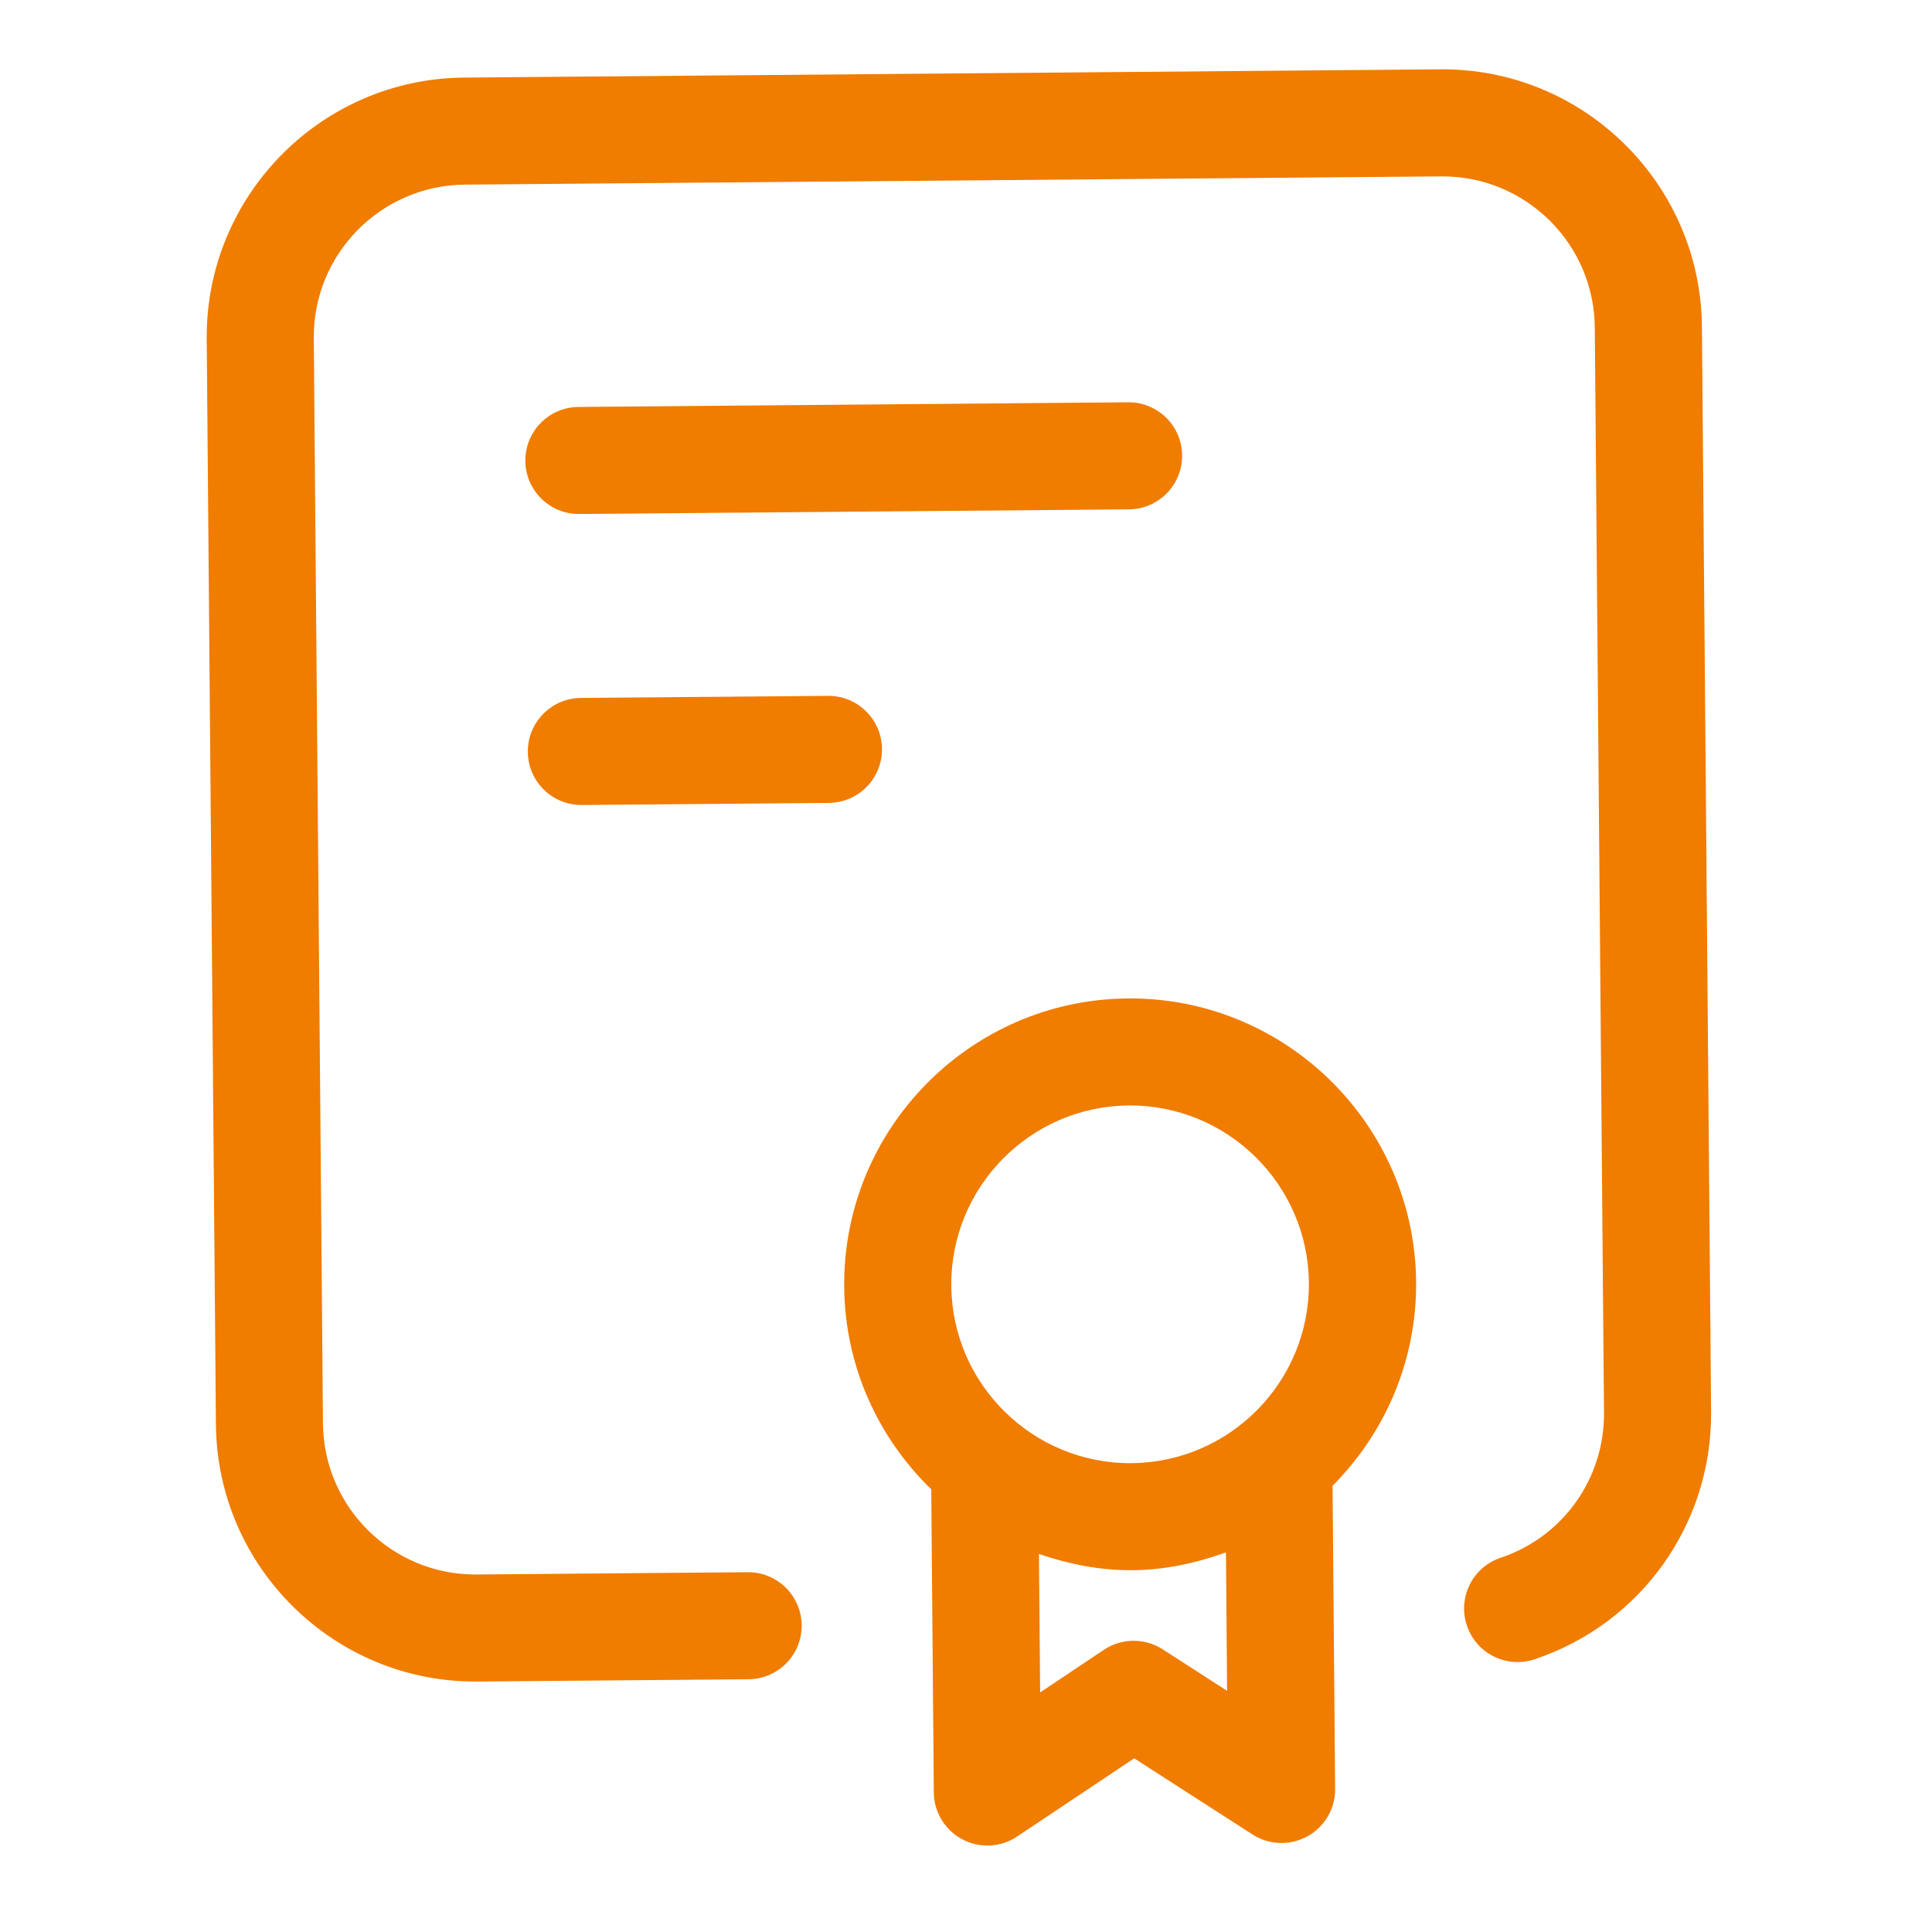 <svg xmlns="http://www.w3.org/2000/svg" width="67" height="67" viewBox="0 0 67 67" fill="none"><path d="M20.091 17.825L39.154 17.664C40.179 17.655 41.003 16.817 40.995 15.792C40.986 14.767 40.148 13.943 39.123 13.951L20.06 14.113C19.035 14.121 18.21 14.96 18.219 15.985C18.228 17.01 19.066 17.834 20.091 17.825Z" fill="#F07C00"></path><path d="M20.176 27.917L28.746 27.844C29.771 27.835 30.595 26.997 30.586 25.972C30.578 24.947 29.739 24.123 28.714 24.132L20.145 24.204C19.12 24.213 18.296 25.051 18.305 26.076C18.313 27.101 19.151 27.925 20.176 27.917Z" fill="#F07C00"></path><path d="M49.95 2.404L16.085 2.691C11.127 2.733 7.127 6.801 7.169 11.759L7.488 49.398C7.53 54.356 11.598 58.356 16.556 58.314L25.961 58.235C26.986 58.226 27.81 57.388 27.801 56.363C27.792 55.338 26.954 54.514 25.929 54.523L16.524 54.602C13.614 54.627 11.225 52.279 11.2 49.367L10.882 11.728C10.857 8.815 13.205 6.428 16.117 6.403L49.982 6.117C52.892 6.092 55.282 8.44 55.306 11.352L55.625 48.991C55.644 51.274 54.205 53.297 52.039 54.023C51.066 54.349 50.545 55.401 50.871 56.374C51.197 57.347 52.249 57.866 53.222 57.542C56.914 56.304 59.372 52.854 59.339 48.96L59.021 11.32C58.977 6.362 54.908 2.362 49.95 2.404Z" fill="#F07C00"></path><path d="M39.108 34.625C33.642 34.671 29.229 39.155 29.276 44.623C29.299 47.38 30.456 49.864 32.295 51.647L32.384 62.161C32.389 62.844 32.77 63.468 33.373 63.787C33.978 64.107 34.708 64.068 35.274 63.688L39.333 60.977L43.437 63.619C43.746 63.819 44.102 63.917 44.458 63.913C44.759 63.911 45.064 63.834 45.339 63.683C45.937 63.355 46.307 62.724 46.301 62.042L46.212 51.525C48.018 49.712 49.133 47.208 49.11 44.451C49.059 38.988 44.575 34.579 39.108 34.625ZM39.139 38.337C42.557 38.308 45.362 41.067 45.391 44.486C45.42 47.906 42.661 50.712 39.244 50.741C35.825 50.77 33.019 48.011 32.99 44.591C32.961 41.172 35.72 38.366 39.139 38.337ZM42.555 58.637L40.32 57.196C39.696 56.797 38.897 56.803 38.282 57.213L36.071 58.692L36.03 53.891C37.054 54.239 38.137 54.463 39.278 54.453C40.42 54.443 41.497 54.201 42.515 53.836L42.555 58.637Z" fill="#F07C00"></path></svg>